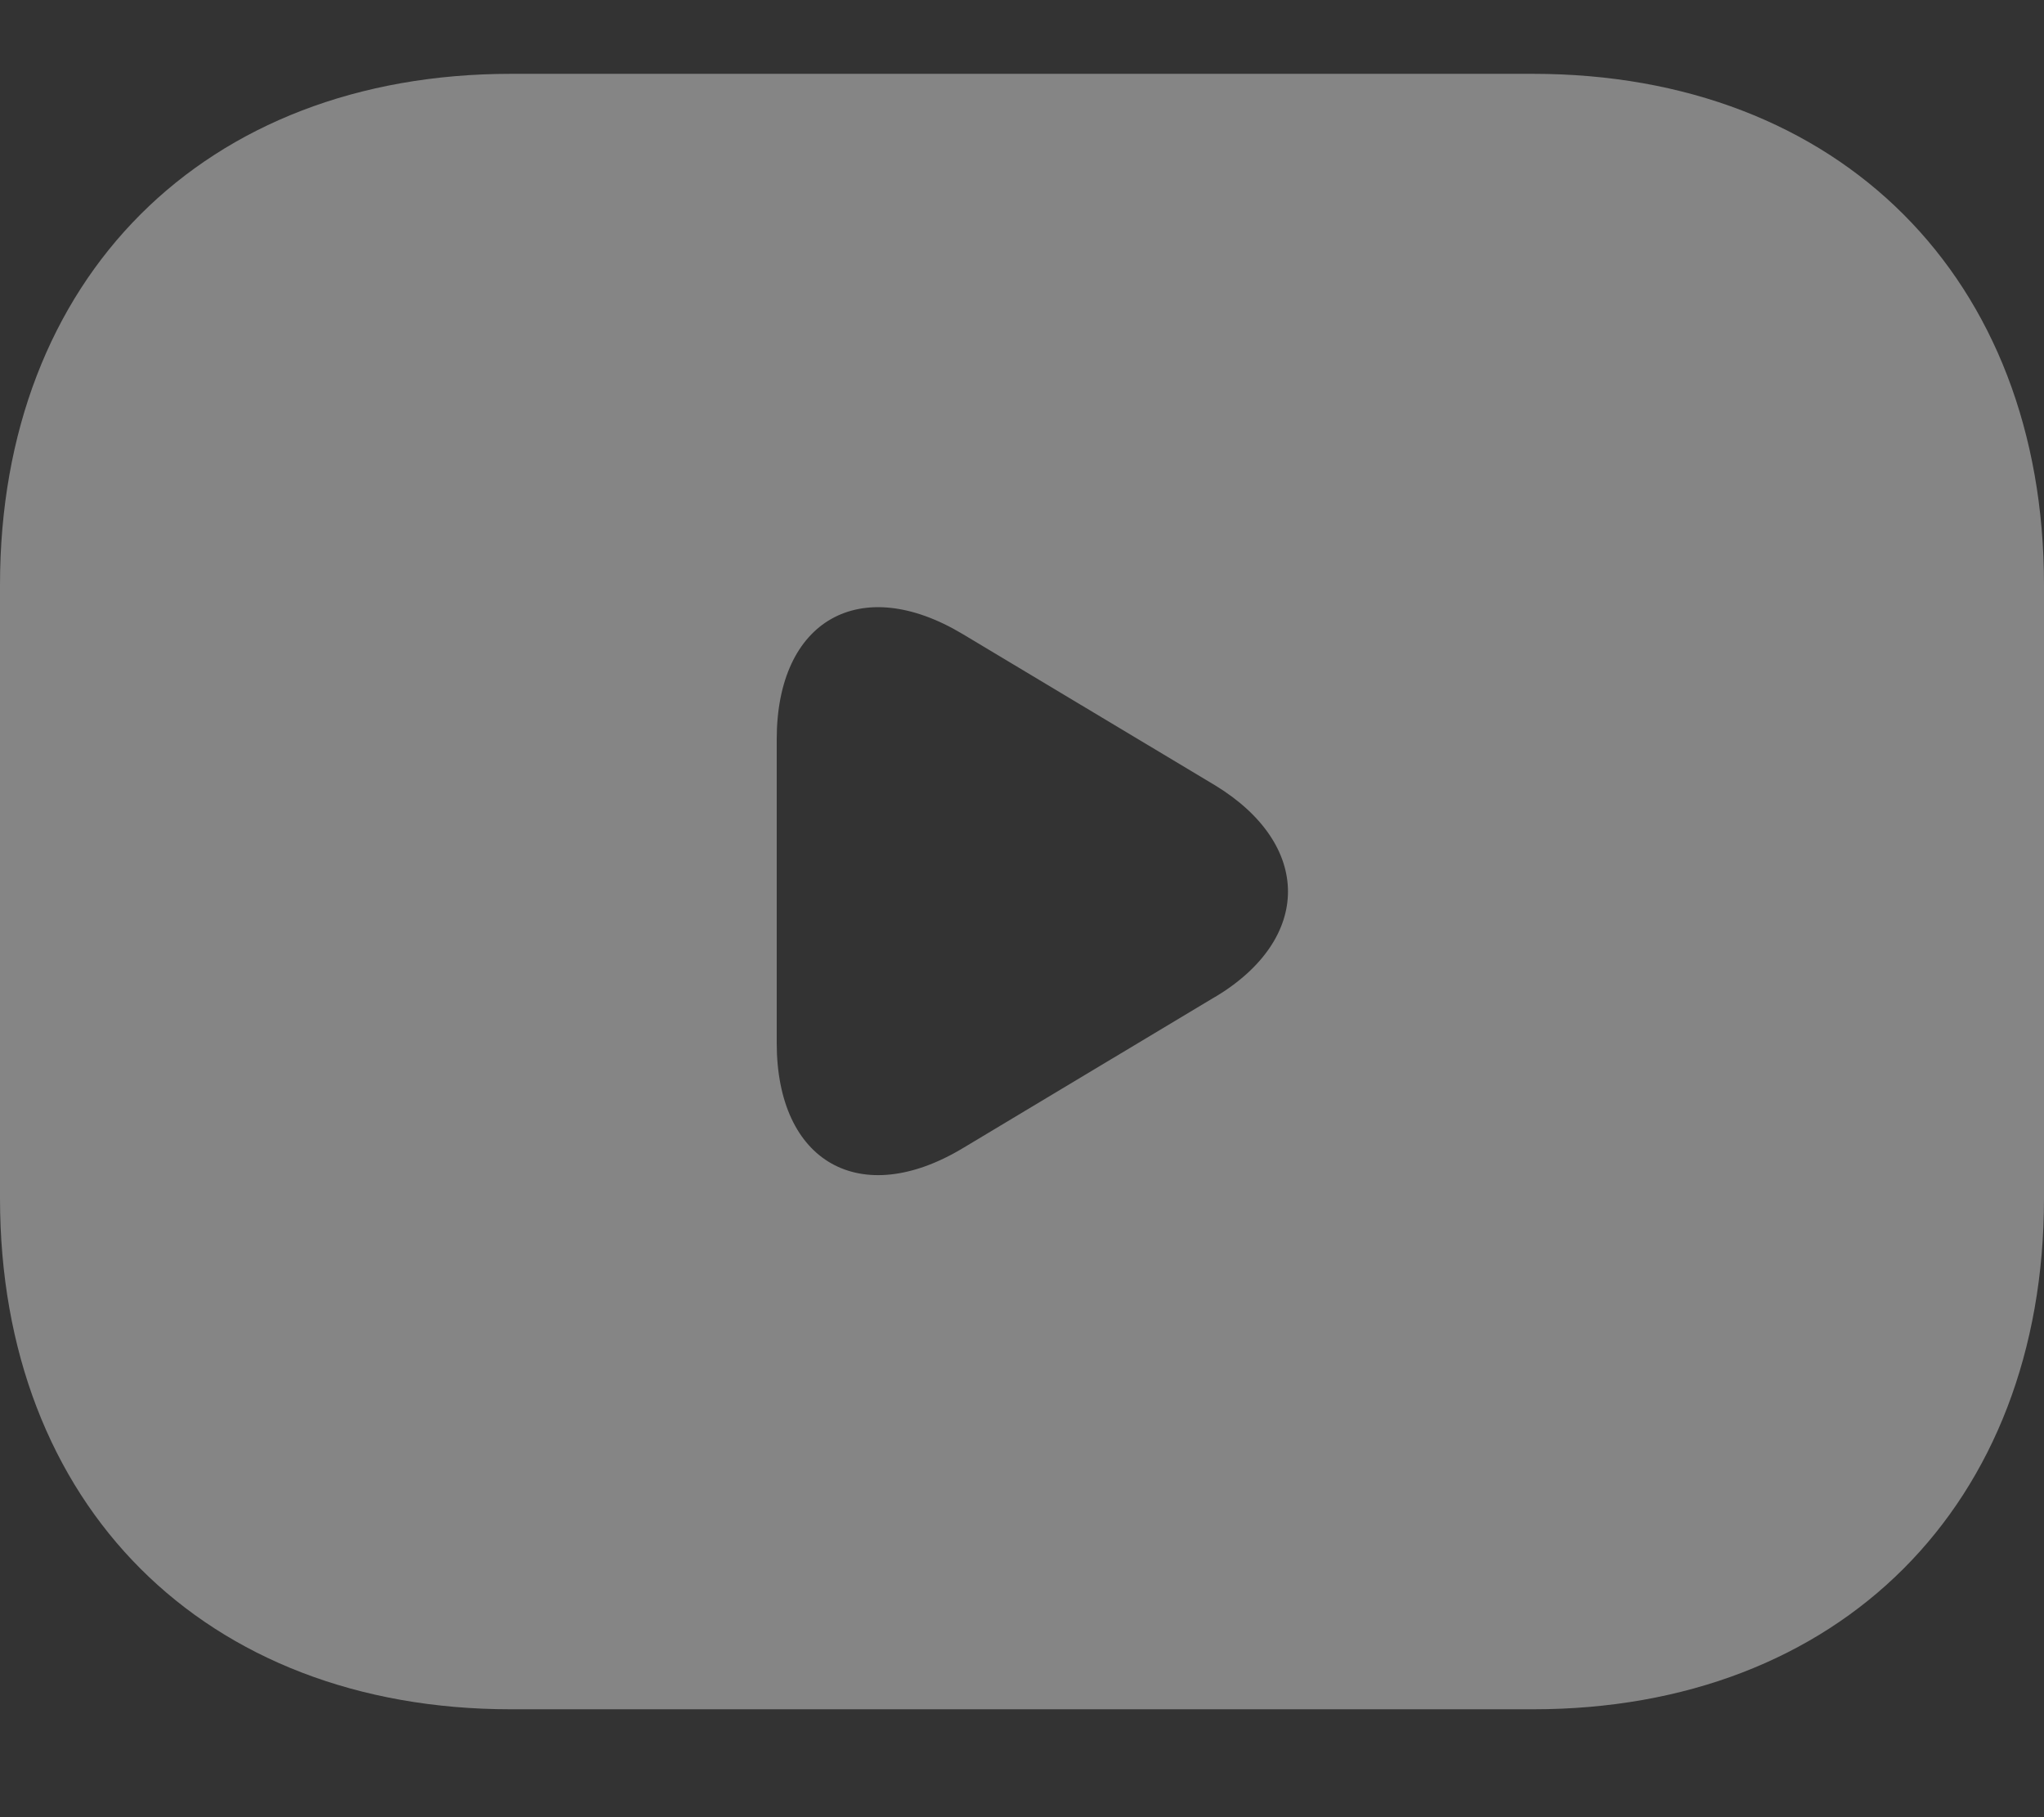 <svg xmlns="http://www.w3.org/2000/svg" width="18" height="16" fill="none"><rect width="100%" height="100%" fill="#333333" stroke="none"/><path d="M13.5.65h-9C1.8.65 0 2.45 0 5.15v5.4c0 2.7 1.8 4.5 4.5 4.5h9c2.7 0 4.5-1.8 4.5-4.5v-5.4c0-2.7-1.8-4.5-4.5-4.5zm-2.799 8.127L8.478 10.11c-.9.54-1.638.126-1.638-.927V6.51c0-1.053.738-1.467 1.638-.927l2.223 1.332c.855.522.855 1.35 0 1.863z" fill="#fff" fill-opacity=".4"/></svg>